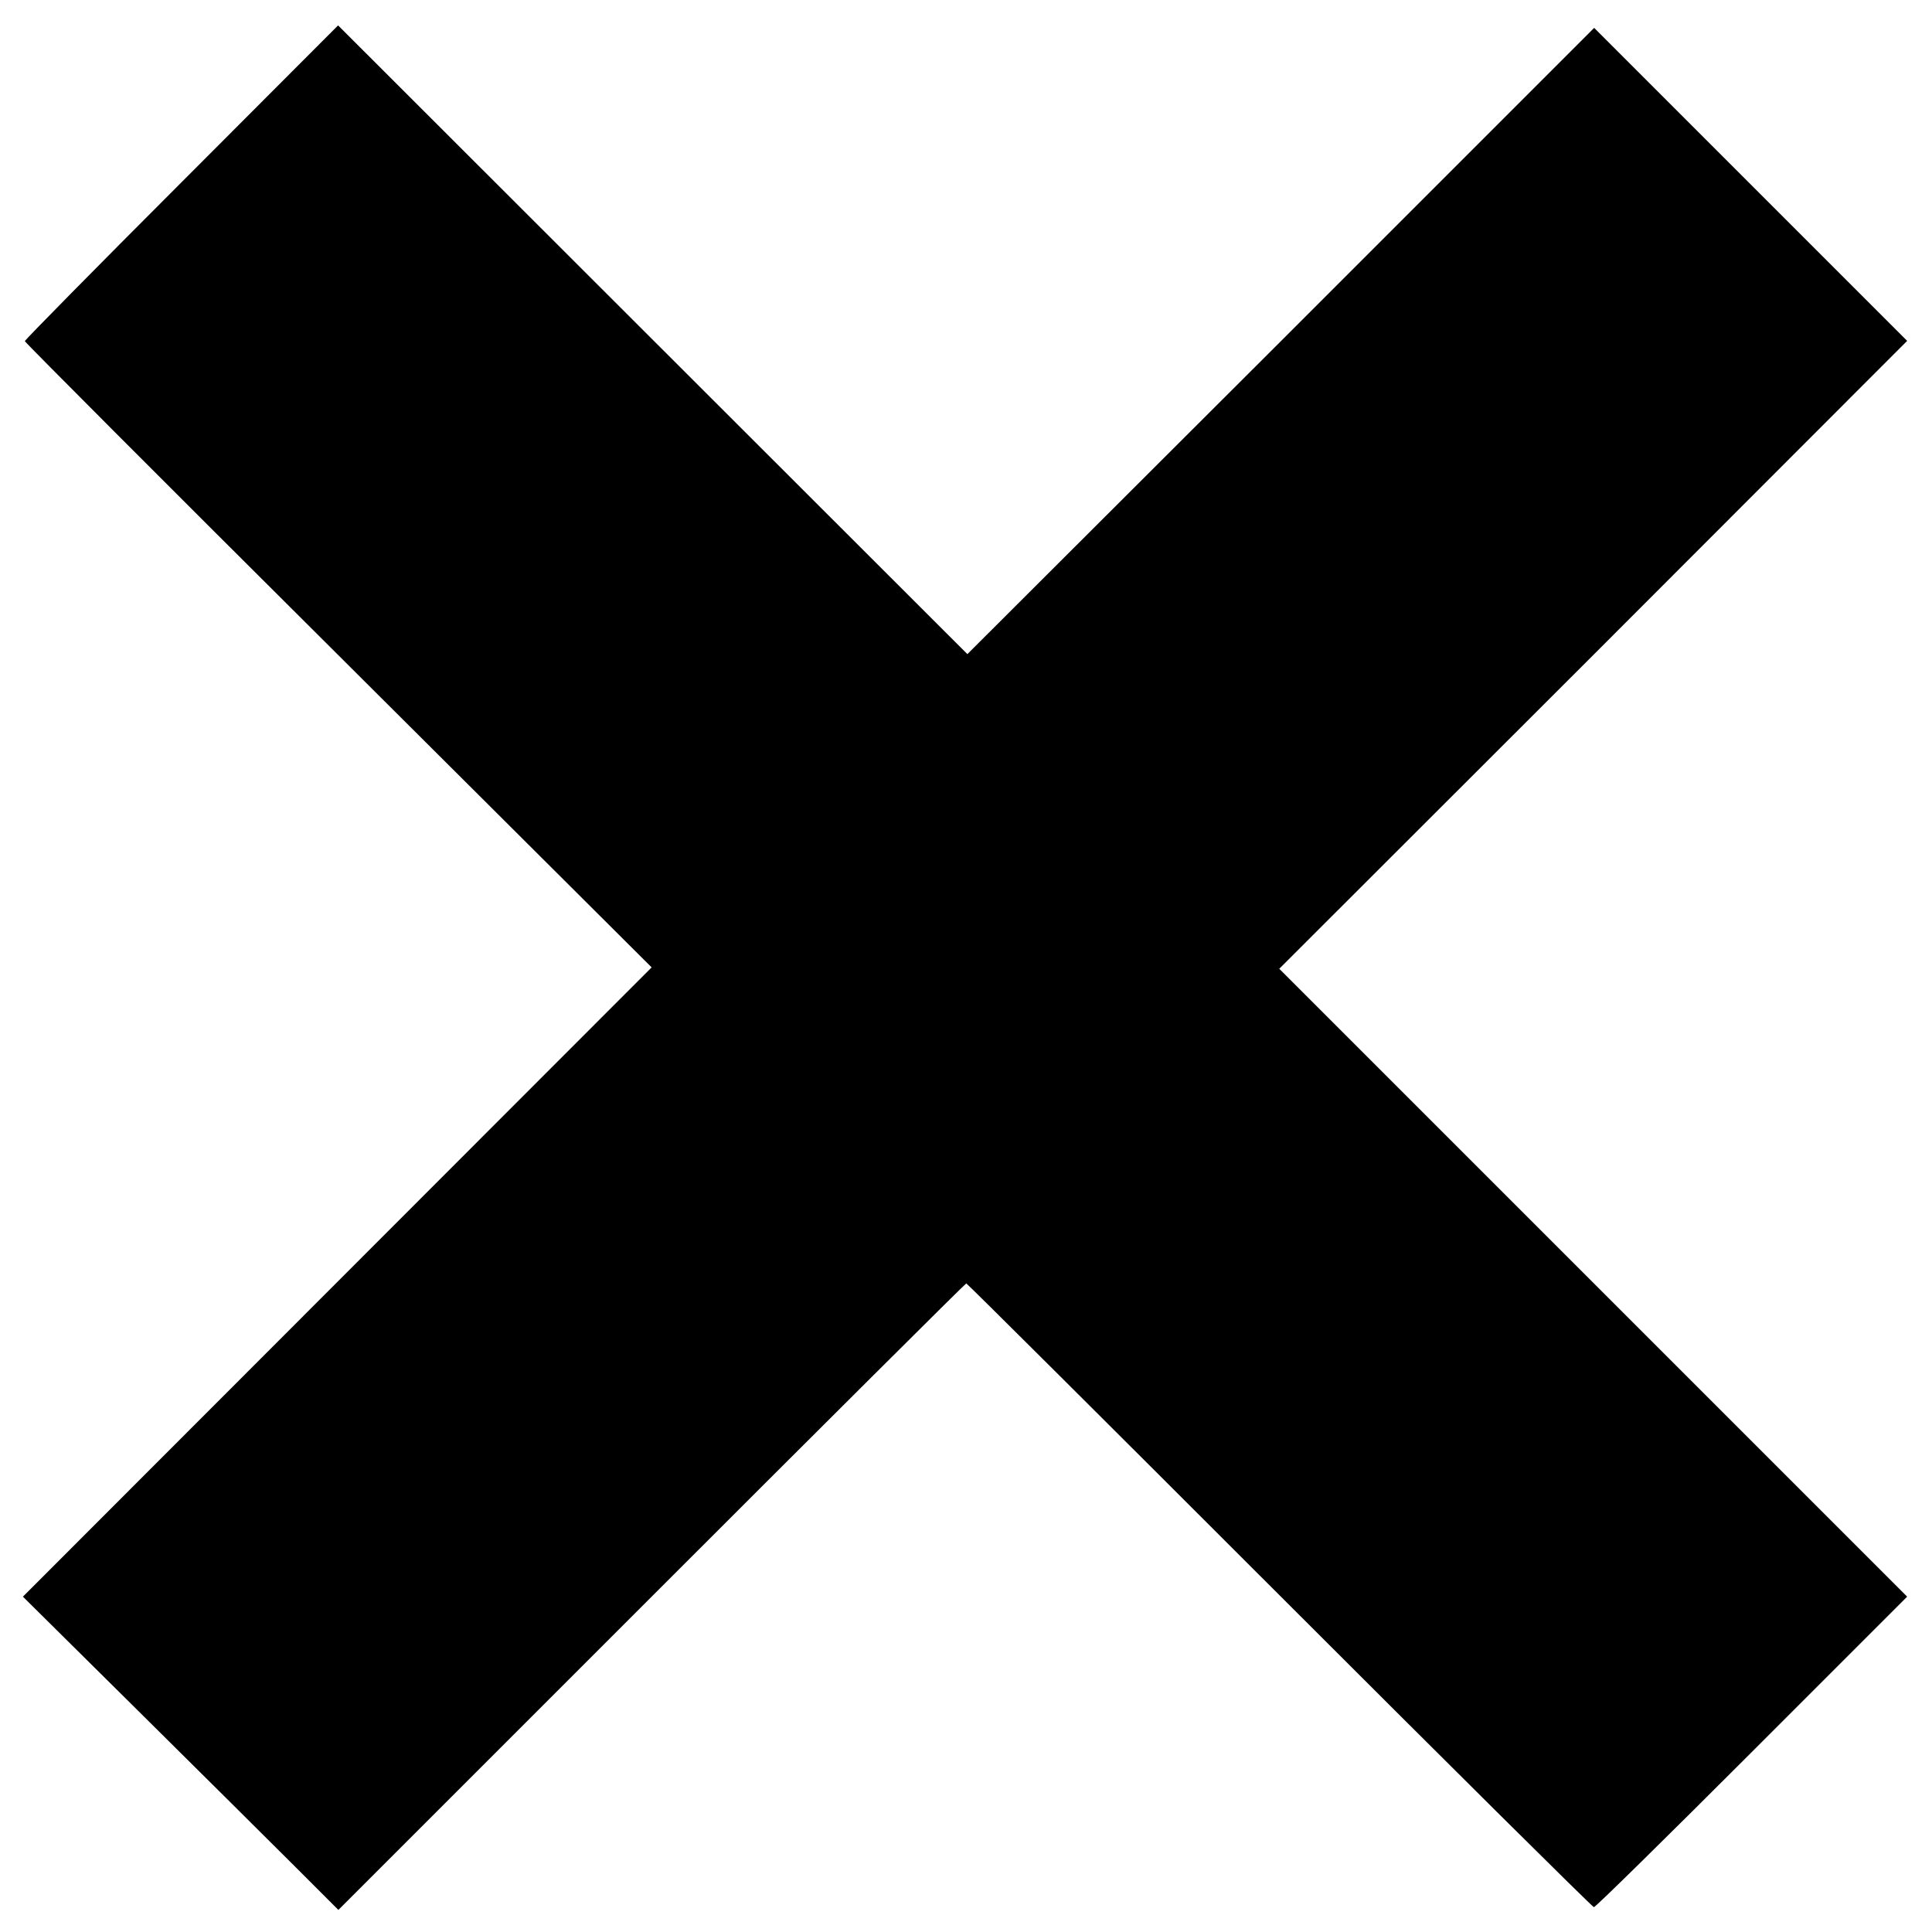 <?xml version="1.0" standalone="no"?>
<!DOCTYPE svg PUBLIC "-//W3C//DTD SVG 20010904//EN"
 "http://www.w3.org/TR/2001/REC-SVG-20010904/DTD/svg10.dtd">
<svg version="1.0" xmlns="http://www.w3.org/2000/svg"
 width="700pt" height="700pt" viewBox="0 0 700 700"
 preserveAspectRatio="xMidYMid meet">
<g transform="translate(0,700) scale(0.1,-0.1)"
fill="#000000" stroke="none">
<path d="M658 6340 c-313 -313 -568 -572 -568 -576 0 -4 511 -516 1136 -1138
l1135 -1131 -1139 -1140 -1139 -1140 416 -412 c229 -227 486 -482 572 -568
l155 -155 1135 1135 c624 624 1137 1135 1140 1135 3 0 513 -508 1135 -1130
621 -621 1134 -1130 1139 -1130 6 0 263 253 573 563 l562 562 -1137 1137
-1138 1138 1138 1137 1137 1138 -567 567 -567 567 -1135 -1135 -1136 -1134
-1140 1139 -1140 1139 -567 -568z"/>
</g>
</svg>
